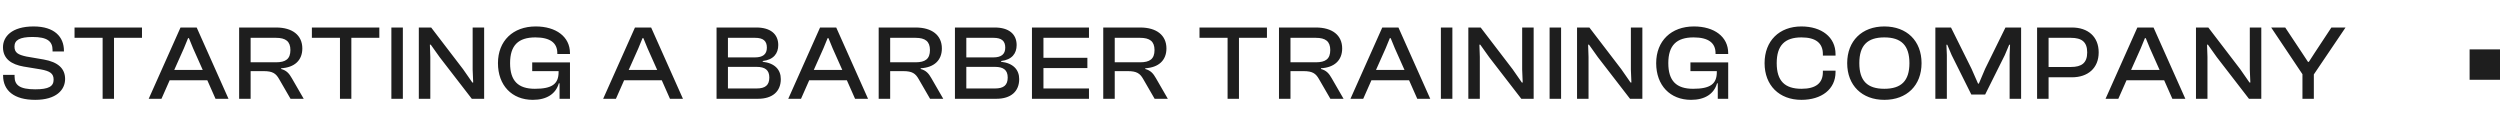 <svg width="658" height="34" viewBox="0 0 658 34" fill="none" xmlns="http://www.w3.org/2000/svg">
<path d="M9.268 26.28C3.668 26.28 0.812 23.816 0.812 19.868V19.7H3.836V20.148C3.836 22.388 5.152 23.508 9.268 23.508C12.852 23.508 14.112 22.724 14.112 20.96C14.112 19.336 13.16 18.72 10.78 18.272L6.188 17.516C3.024 16.956 0.784 15.5 0.784 12.42C0.784 9.704 3.024 6.96 8.848 6.96C14.336 6.96 16.828 9.704 16.828 13.372V13.54H13.832V13.176C13.832 10.88 12.46 9.732 8.568 9.732C5.152 9.732 3.808 10.572 3.808 12.252C3.808 13.876 4.76 14.408 6.972 14.884L11.536 15.668C15.288 16.34 17.136 18.048 17.136 20.792C17.136 23.648 14.812 26.28 9.268 26.28ZM30.007 26H27.011V9.956H19.619V7.24H37.371V9.956H30.007V26ZM42.5 26H39.14L47.512 7.24H51.768L60.14 26H56.724L54.568 21.128H44.656L42.5 26ZM48.408 12.7L45.86 18.412H53.364L50.816 12.7L49.724 10.04H49.5L48.408 12.7ZM65.964 26H62.94V7.24H72.684C76.94 7.24 79.572 9.256 79.572 12.756C79.572 15.864 77.528 17.768 74 17.964V18.16C75.456 18.552 76.128 19.392 76.8 20.568L79.936 26H76.464L73.468 20.82C72.628 19.336 71.76 18.72 69.408 18.72H65.964V26ZM65.964 9.956V16.396H72.656C75.176 16.396 76.436 15.528 76.436 13.176C76.436 10.88 75.176 9.956 72.656 9.956H65.964ZM92.476 26H89.48V9.956H82.088V7.24H99.84V9.956H92.476V26ZM106.033 26H103.009V7.24H106.033V26ZM113.258 26H110.234V7.24H113.482L121.882 18.216L124.318 21.716H124.542L124.402 18.328V7.24H127.426V26H124.178L115.722 15.052L113.37 11.748H113.146L113.258 14.996V26ZM140.246 26.28C134.73 26.28 131.062 22.472 131.062 16.62C131.062 10.768 135.01 6.96 141.002 6.96C146.322 6.96 150.018 9.648 150.018 13.988V14.212H146.686V13.988C146.686 11.3 144.81 9.844 140.918 9.844C136.41 9.844 134.254 11.944 134.254 16.62C134.254 21.296 136.382 23.368 140.778 23.368C145.258 23.368 147.022 22.136 147.022 18.972V18.72H140.078V16.424H150.018V26H147.274V21.94H147.078C146.294 24.684 143.914 26.28 140.246 26.28ZM162.112 26H158.752L167.124 7.24H171.38L179.752 26H176.336L174.18 21.128H164.268L162.112 26ZM168.02 12.7L165.472 18.412H172.976L170.428 12.7L169.336 10.04H169.112L168.02 12.7ZM199.489 26H188.597V7.24H199.097C202.681 7.24 204.837 8.892 204.837 11.86C204.837 14.072 203.605 15.724 200.749 16.06V16.256C203.941 16.62 205.509 18.356 205.509 20.82C205.509 24.04 203.353 26 199.489 26ZM191.593 9.956V15.108H198.677C200.777 15.108 201.841 14.296 201.841 12.532C201.841 10.768 200.861 9.956 198.761 9.956H191.593ZM191.593 17.6V23.284H199.153C201.393 23.284 202.485 22.444 202.485 20.4C202.485 18.44 201.365 17.6 199.153 17.6H191.593ZM210.828 26H207.468L215.84 7.24H220.096L228.468 26H225.052L222.896 21.128H212.984L210.828 26ZM216.736 12.7L214.188 18.412H221.692L219.144 12.7L218.052 10.04H217.828L216.736 12.7ZM234.292 26H231.268V7.24H241.012C245.268 7.24 247.9 9.256 247.9 12.756C247.9 15.864 245.856 17.768 242.328 17.964V18.16C243.784 18.552 244.456 19.392 245.128 20.568L248.264 26H244.792L241.796 20.82C240.956 19.336 240.088 18.72 237.736 18.72H234.292V26ZM234.292 9.956V16.396H240.984C243.504 16.396 244.764 15.528 244.764 13.176C244.764 10.88 243.504 9.956 240.984 9.956H234.292ZM262.232 26H251.34V7.24H261.84C265.424 7.24 267.58 8.892 267.58 11.86C267.58 14.072 266.348 15.724 263.492 16.06V16.256C266.684 16.62 268.252 18.356 268.252 20.82C268.252 24.04 266.096 26 262.232 26ZM254.336 9.956V15.108H261.42C263.52 15.108 264.584 14.296 264.584 12.532C264.584 10.768 263.604 9.956 261.504 9.956H254.336ZM254.336 17.6V23.284H261.896C264.136 23.284 265.228 22.444 265.228 20.4C265.228 18.44 264.108 17.6 261.896 17.6H254.336ZM286.619 26H271.611V7.24H286.619V9.956H274.635V15.22H286.199V17.908H274.635V23.284H286.619V26ZM293.398 26H290.374V7.24H300.118C304.374 7.24 307.006 9.256 307.006 12.756C307.006 15.864 304.962 17.768 301.434 17.964V18.16C302.89 18.552 303.562 19.392 304.234 20.568L307.37 26H303.898L300.902 20.82C300.062 19.336 299.194 18.72 296.842 18.72H293.398V26ZM293.398 9.956V16.396H300.09C302.61 16.396 303.87 15.528 303.87 13.176C303.87 10.88 302.61 9.956 300.09 9.956H293.398ZM326.096 26H323.1V9.956H315.708V7.24H333.46V9.956H326.096V26ZM339.653 26H336.629V7.24H346.373C350.629 7.24 353.261 9.256 353.261 12.756C353.261 15.864 351.217 17.768 347.689 17.964V18.16C349.145 18.552 349.817 19.392 350.489 20.568L353.625 26H350.153L347.157 20.82C346.317 19.336 345.449 18.72 343.097 18.72H339.653V26ZM339.653 9.956V16.396H346.345C348.865 16.396 350.125 15.528 350.125 13.176C350.125 10.88 348.865 9.956 346.345 9.956H339.653ZM358.801 26H355.441L363.813 7.24H368.069L376.441 26H373.025L370.869 21.128H360.957L358.801 26ZM364.709 12.7L362.161 18.412H369.665L367.117 12.7L366.025 10.04H365.801L364.709 12.7ZM382.265 26H379.241V7.24H382.265V26ZM389.49 26H386.466V7.24H389.714L398.114 18.216L400.55 21.716H400.774L400.634 18.328V7.24H403.658V26H400.41L391.954 15.052L389.602 11.748H389.378L389.49 14.996V26ZM410.878 26H407.854V7.24H410.878V26ZM418.102 26H415.078V7.24H418.326L426.726 18.216L429.162 21.716H429.386L429.246 18.328V7.24H432.27V26H429.022L420.566 15.052L418.214 11.748H417.99L418.102 14.996V26ZM445.09 26.28C439.574 26.28 435.906 22.472 435.906 16.62C435.906 10.768 439.854 6.96 445.846 6.96C451.166 6.96 454.862 9.648 454.862 13.988V14.212H451.53V13.988C451.53 11.3 449.654 9.844 445.762 9.844C441.254 9.844 439.098 11.944 439.098 16.62C439.098 21.296 441.226 23.368 445.622 23.368C450.102 23.368 451.866 22.136 451.866 18.972V18.72H444.922V16.424H454.862V26H452.118V21.94H451.922C451.138 24.684 448.758 26.28 445.09 26.28ZM474.125 26.28C468.301 26.28 464.437 22.472 464.437 16.62C464.437 10.768 468.301 6.96 474.125 6.96C479.417 6.96 483.113 9.76 483.113 14.24V14.632H479.781V14.24C479.781 11.384 477.961 9.844 474.153 9.844C469.757 9.844 467.629 11.944 467.629 16.62C467.629 21.296 469.757 23.368 474.153 23.368C477.961 23.368 479.781 21.856 479.781 18.972V18.608H483.113V18.972C483.113 23.48 479.445 26.28 474.125 26.28ZM495.953 26.28C490.073 26.28 486.181 22.472 486.181 16.62C486.181 10.768 490.073 6.96 495.953 6.96C501.889 6.96 505.753 10.768 505.753 16.62C505.753 22.472 501.889 26.28 495.953 26.28ZM495.953 23.368C500.405 23.368 502.561 21.296 502.561 16.62C502.561 11.944 500.405 9.844 495.953 9.844C491.501 9.844 489.373 11.944 489.373 16.62C489.373 21.296 491.501 23.368 495.953 23.368ZM512.411 26H509.387V7.24H513.503L518.907 18.104L520.615 21.996H520.839L522.491 18.104L527.839 7.24H531.955V26H528.931V14.492L529.043 11.776H528.819L527.671 14.492L522.491 24.88H518.851L513.671 14.492L512.523 11.776H512.299L512.411 14.492V26ZM539.186 26H536.162V7.24H545.346C549.518 7.24 552.374 9.62 552.374 13.792C552.374 17.936 549.518 20.344 545.346 20.344H539.186V26ZM545.066 9.956H539.186V17.628H545.066C547.894 17.628 549.35 16.564 549.35 13.792C549.35 11.02 547.894 9.956 545.066 9.956ZM557.541 26H554.181L562.553 7.24H566.809L575.181 26H571.765L569.609 21.128H559.697L557.541 26ZM563.449 12.7L560.901 18.412H568.405L565.857 12.7L564.765 10.04H564.541L563.449 12.7ZM581.005 26H577.981V7.24H581.229L589.629 18.216L592.065 21.716H592.289L592.149 18.328V7.24H595.173V26H591.925L583.469 15.052L581.117 11.748H580.893L581.005 14.996V26ZM609.002 26H606.006V19.532L597.774 7.24H601.47L605.894 13.904L607.462 16.284H607.686L609.226 13.904L613.622 7.24H617.346L609.002 19.588V26Z" fill="#1E1E1E"/>
<rect x="650" y="13" width="8" height="8" fill="#1E1E1E"/>
</svg>

